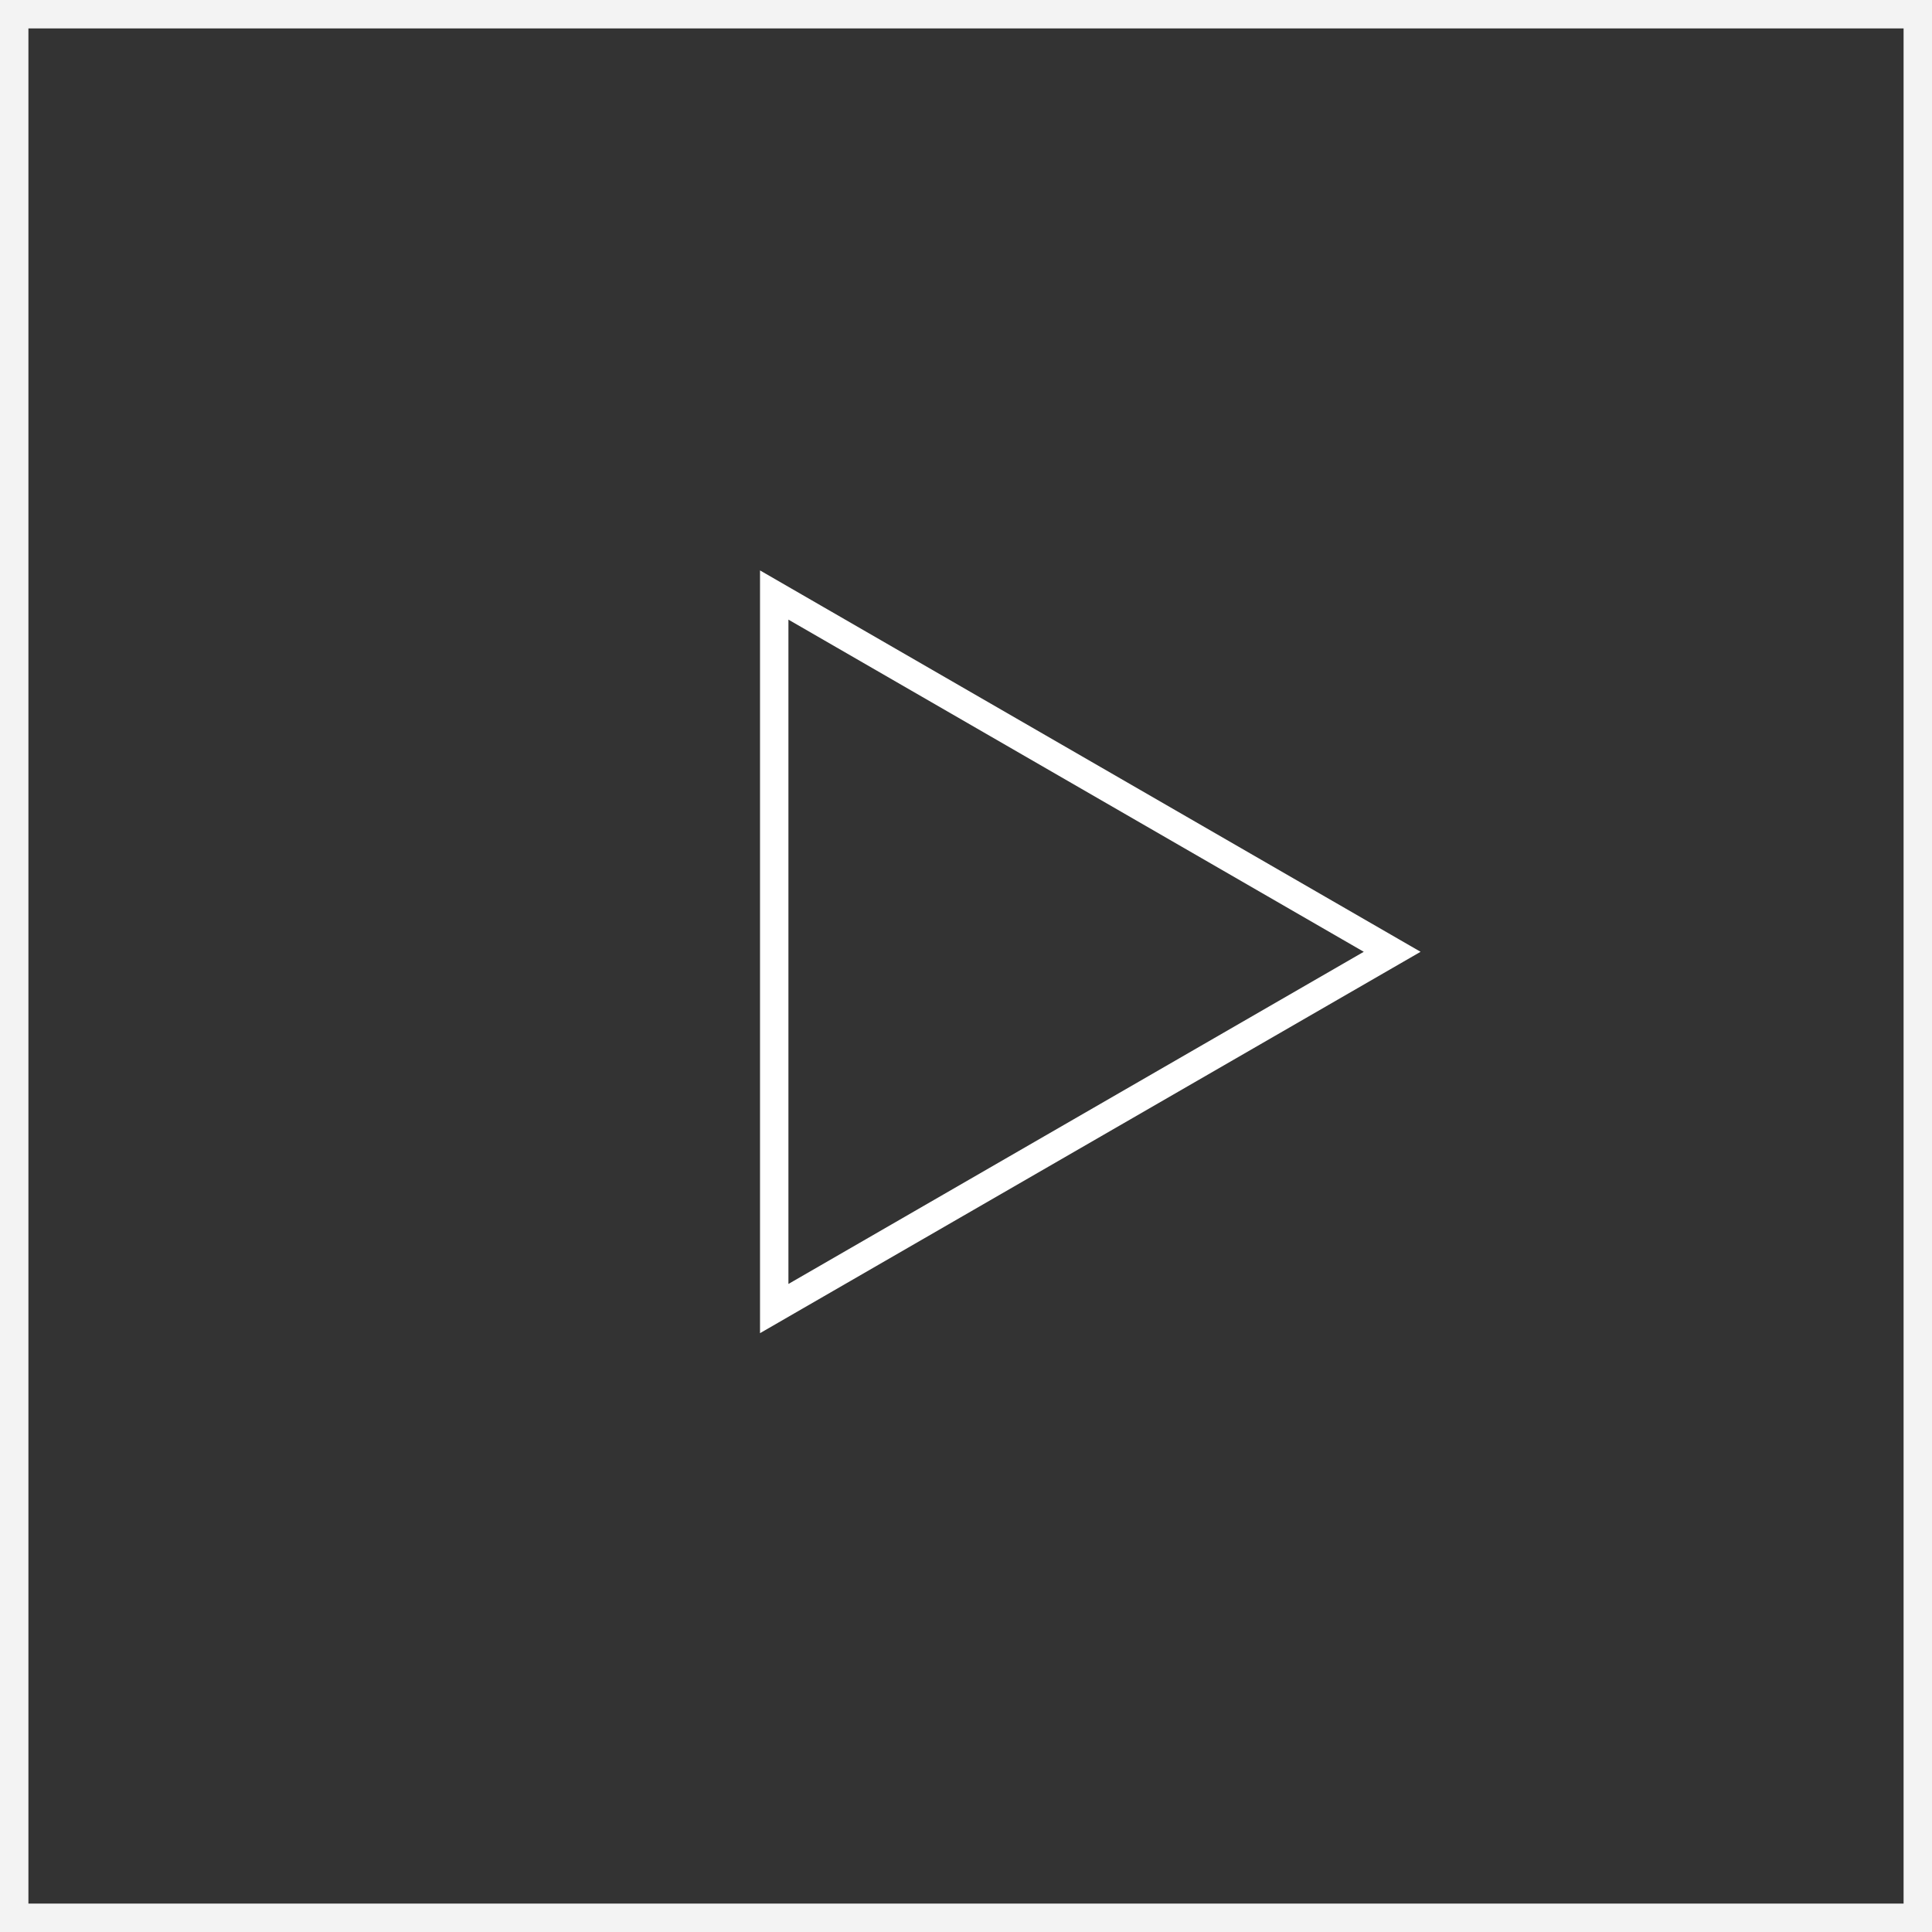 <?xml version="1.0" encoding="UTF-8"?> <svg xmlns="http://www.w3.org/2000/svg" width="68" height="68" viewBox="0 0 68 68" fill="none"><rect x="0" y="0" width="68" height="68" fill="#333333" stroke="none"/> <path d="M27.25 20.943L49 33.5L27.25 46.057L27.25 20.943Z" stroke="white"></path> <rect x="0.5" y="0.5" width="67" height="67" stroke="#F3F3F3"></rect> </svg> 
